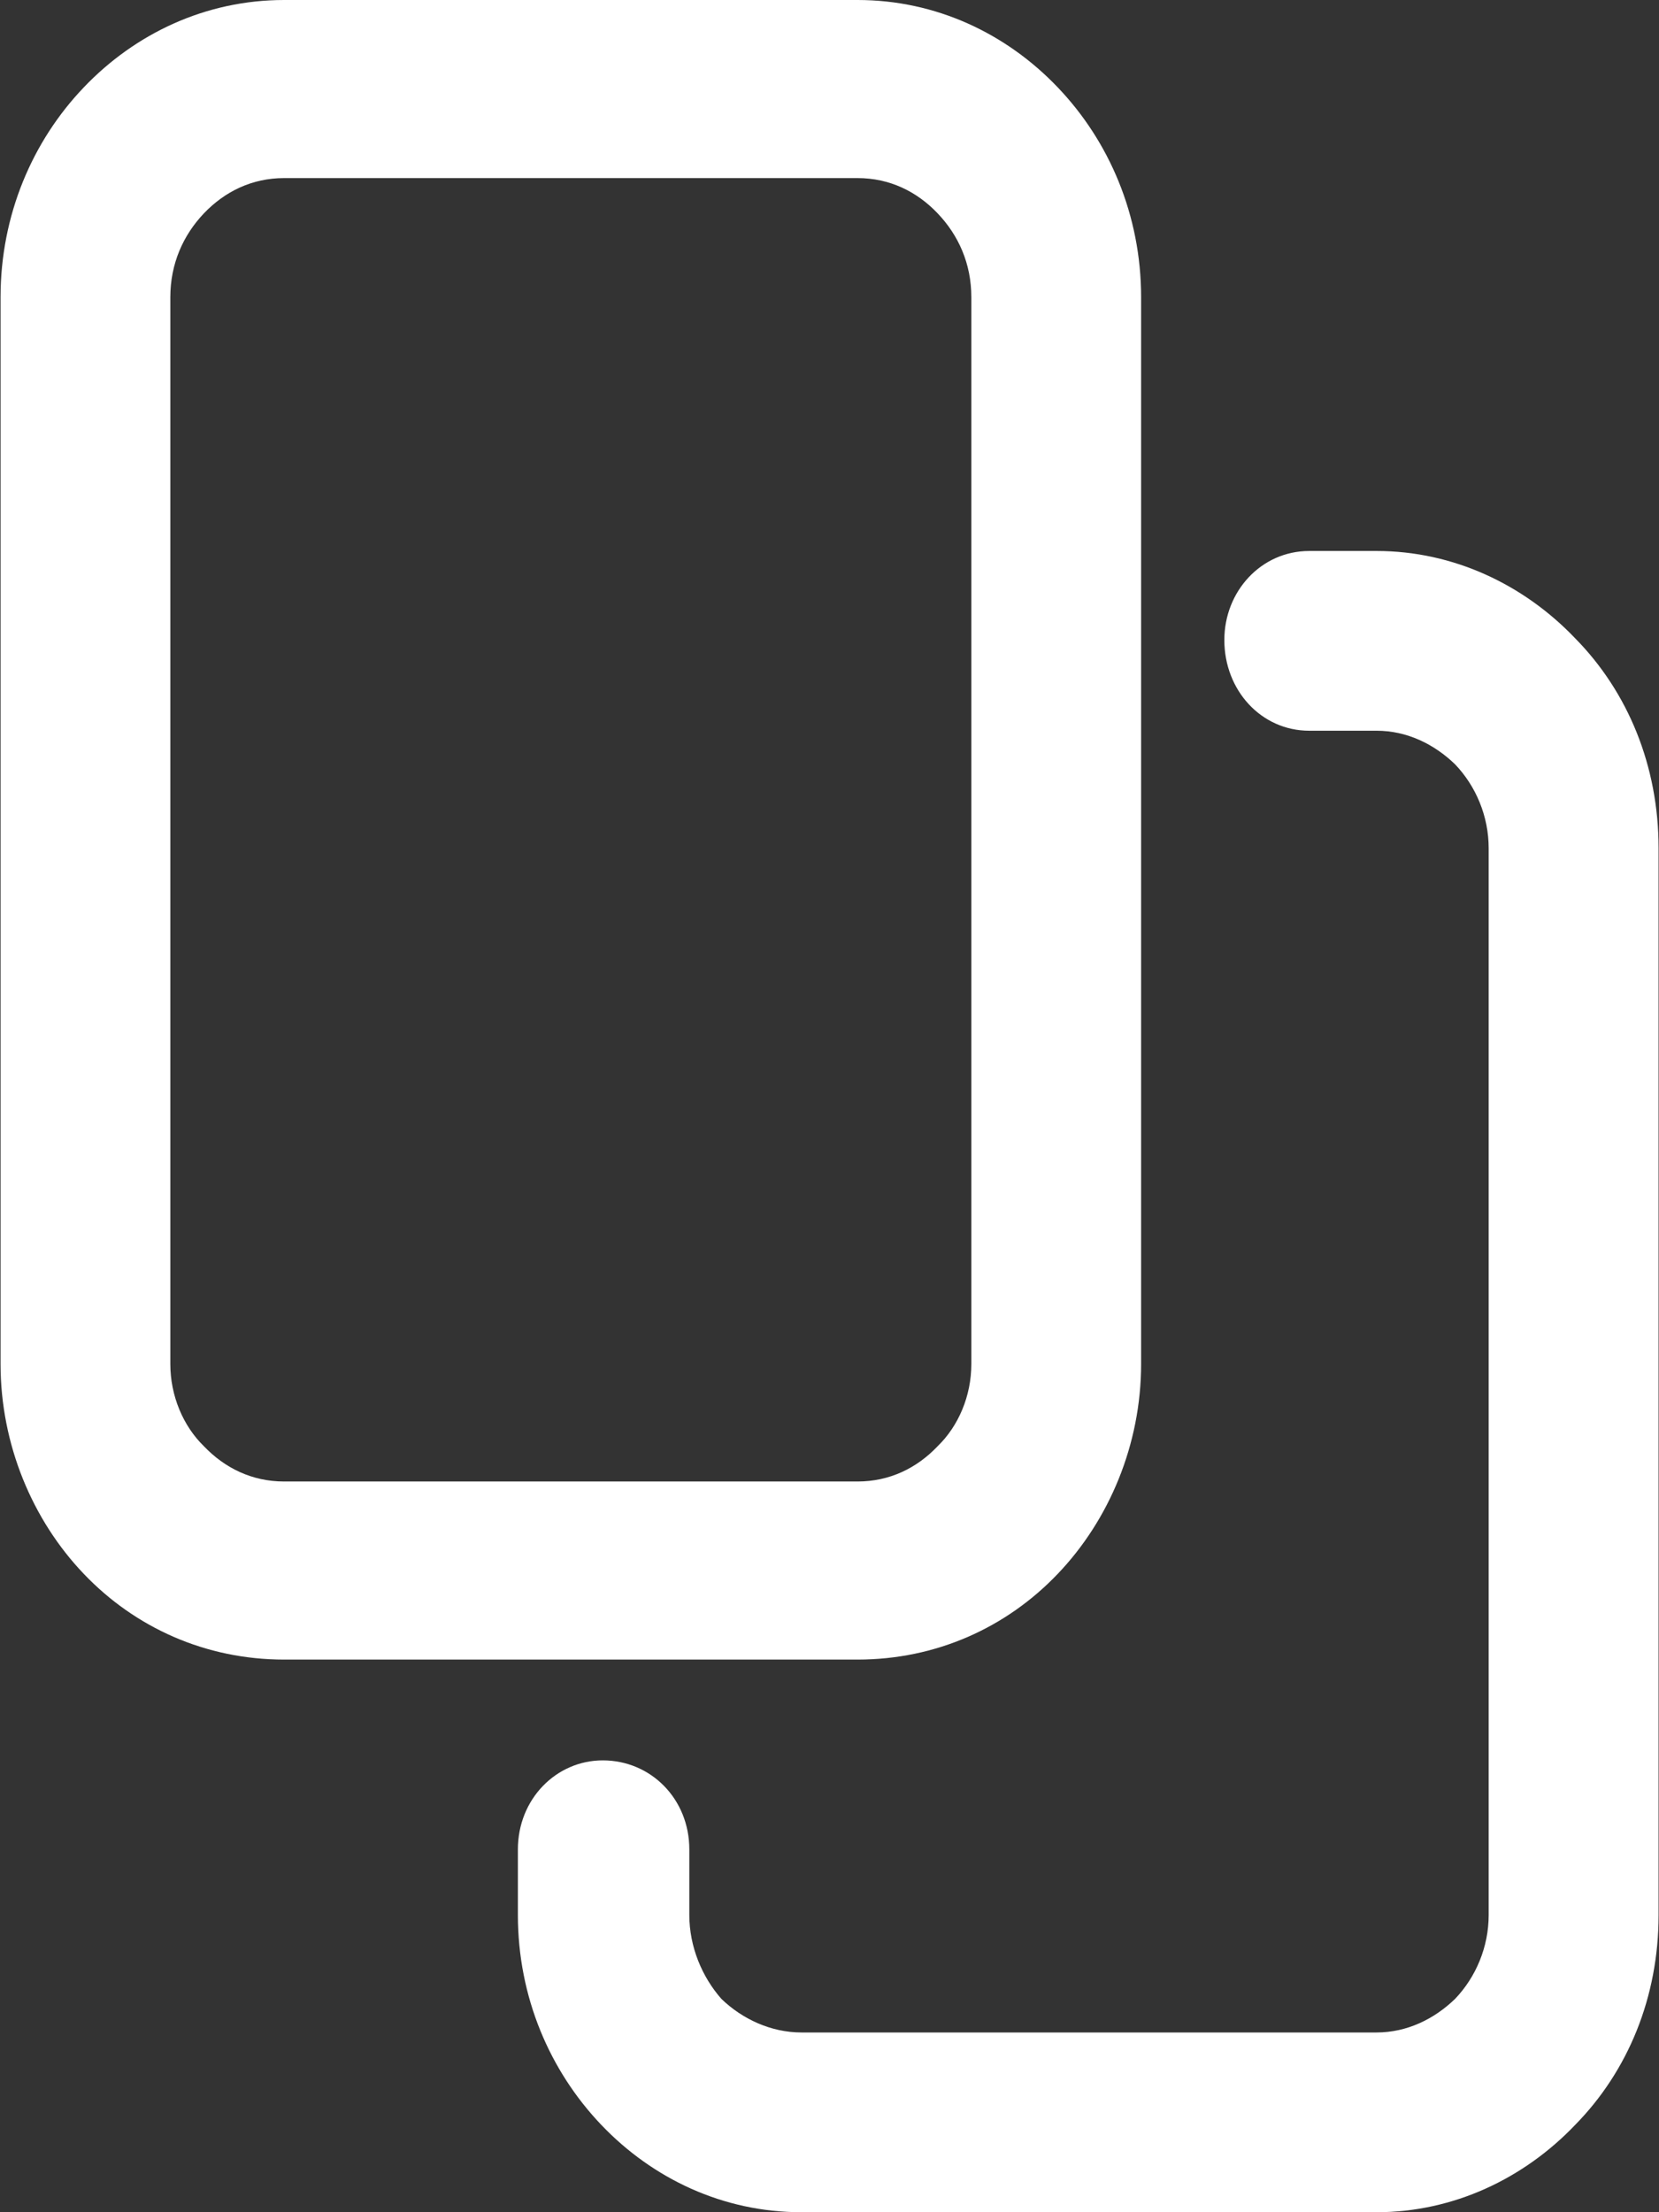 <svg width="12" height="16" viewBox="0 0 12 16" fill="none" xmlns="http://www.w3.org/2000/svg">
<rect x="0" y="0" width="12" height="16" fill="#333333" stroke="none"/>
<g clip-path="url(#clip0_21481_181)">
<path d="M6.203 1.288H2.055C1.823 1.288 1.626 1.385 1.475 1.543C1.325 1.701 1.232 1.907 1.232 2.15V9.865C1.232 10.096 1.325 10.314 1.475 10.46C1.626 10.618 1.823 10.715 2.055 10.715H6.203C6.435 10.715 6.632 10.618 6.782 10.46C6.933 10.314 7.026 10.096 7.026 9.865V2.15C7.026 1.907 6.933 1.701 6.782 1.543C6.632 1.385 6.435 1.288 6.203 1.288ZM3.746 13.376C3.746 13.011 4.024 12.732 4.36 12.732C4.708 12.732 4.986 13.011 4.986 13.376V13.85C4.986 14.081 5.079 14.299 5.218 14.457C5.369 14.603 5.577 14.7 5.797 14.7H9.957C10.177 14.7 10.374 14.603 10.525 14.457C10.676 14.299 10.768 14.081 10.768 13.85V6.135C10.768 5.904 10.676 5.686 10.525 5.528C10.374 5.382 10.177 5.285 9.957 5.285H9.47C9.123 5.285 8.856 4.993 8.856 4.629C8.856 4.276 9.123 3.985 9.47 3.985H9.957C10.513 3.985 11.023 4.228 11.394 4.617C11.776 5.005 11.997 5.54 11.997 6.135V13.85C11.997 14.445 11.776 14.979 11.394 15.368C11.023 15.757 10.513 16 9.957 16H5.797C5.229 16 4.72 15.757 4.349 15.368C3.978 14.979 3.746 14.445 3.746 13.85V13.376ZM2.055 0H6.203C6.771 0 7.28 0.243 7.651 0.632C8.022 1.02 8.254 1.555 8.254 2.15V9.865C8.254 10.448 8.022 10.995 7.651 11.383C7.28 11.772 6.771 12.003 6.203 12.003H2.055C1.487 12.003 0.977 11.772 0.606 11.383C0.235 10.995 0.004 10.448 0.004 9.865V2.15C0.004 1.555 0.235 1.02 0.606 0.632C0.977 0.243 1.487 0 2.055 0Z" fill="white"/>
</g>
<defs>
<clipPath id="clip0_21481_181">
<rect width="12" height="16" fill="white"/>
</clipPath>
</defs>
</svg>
